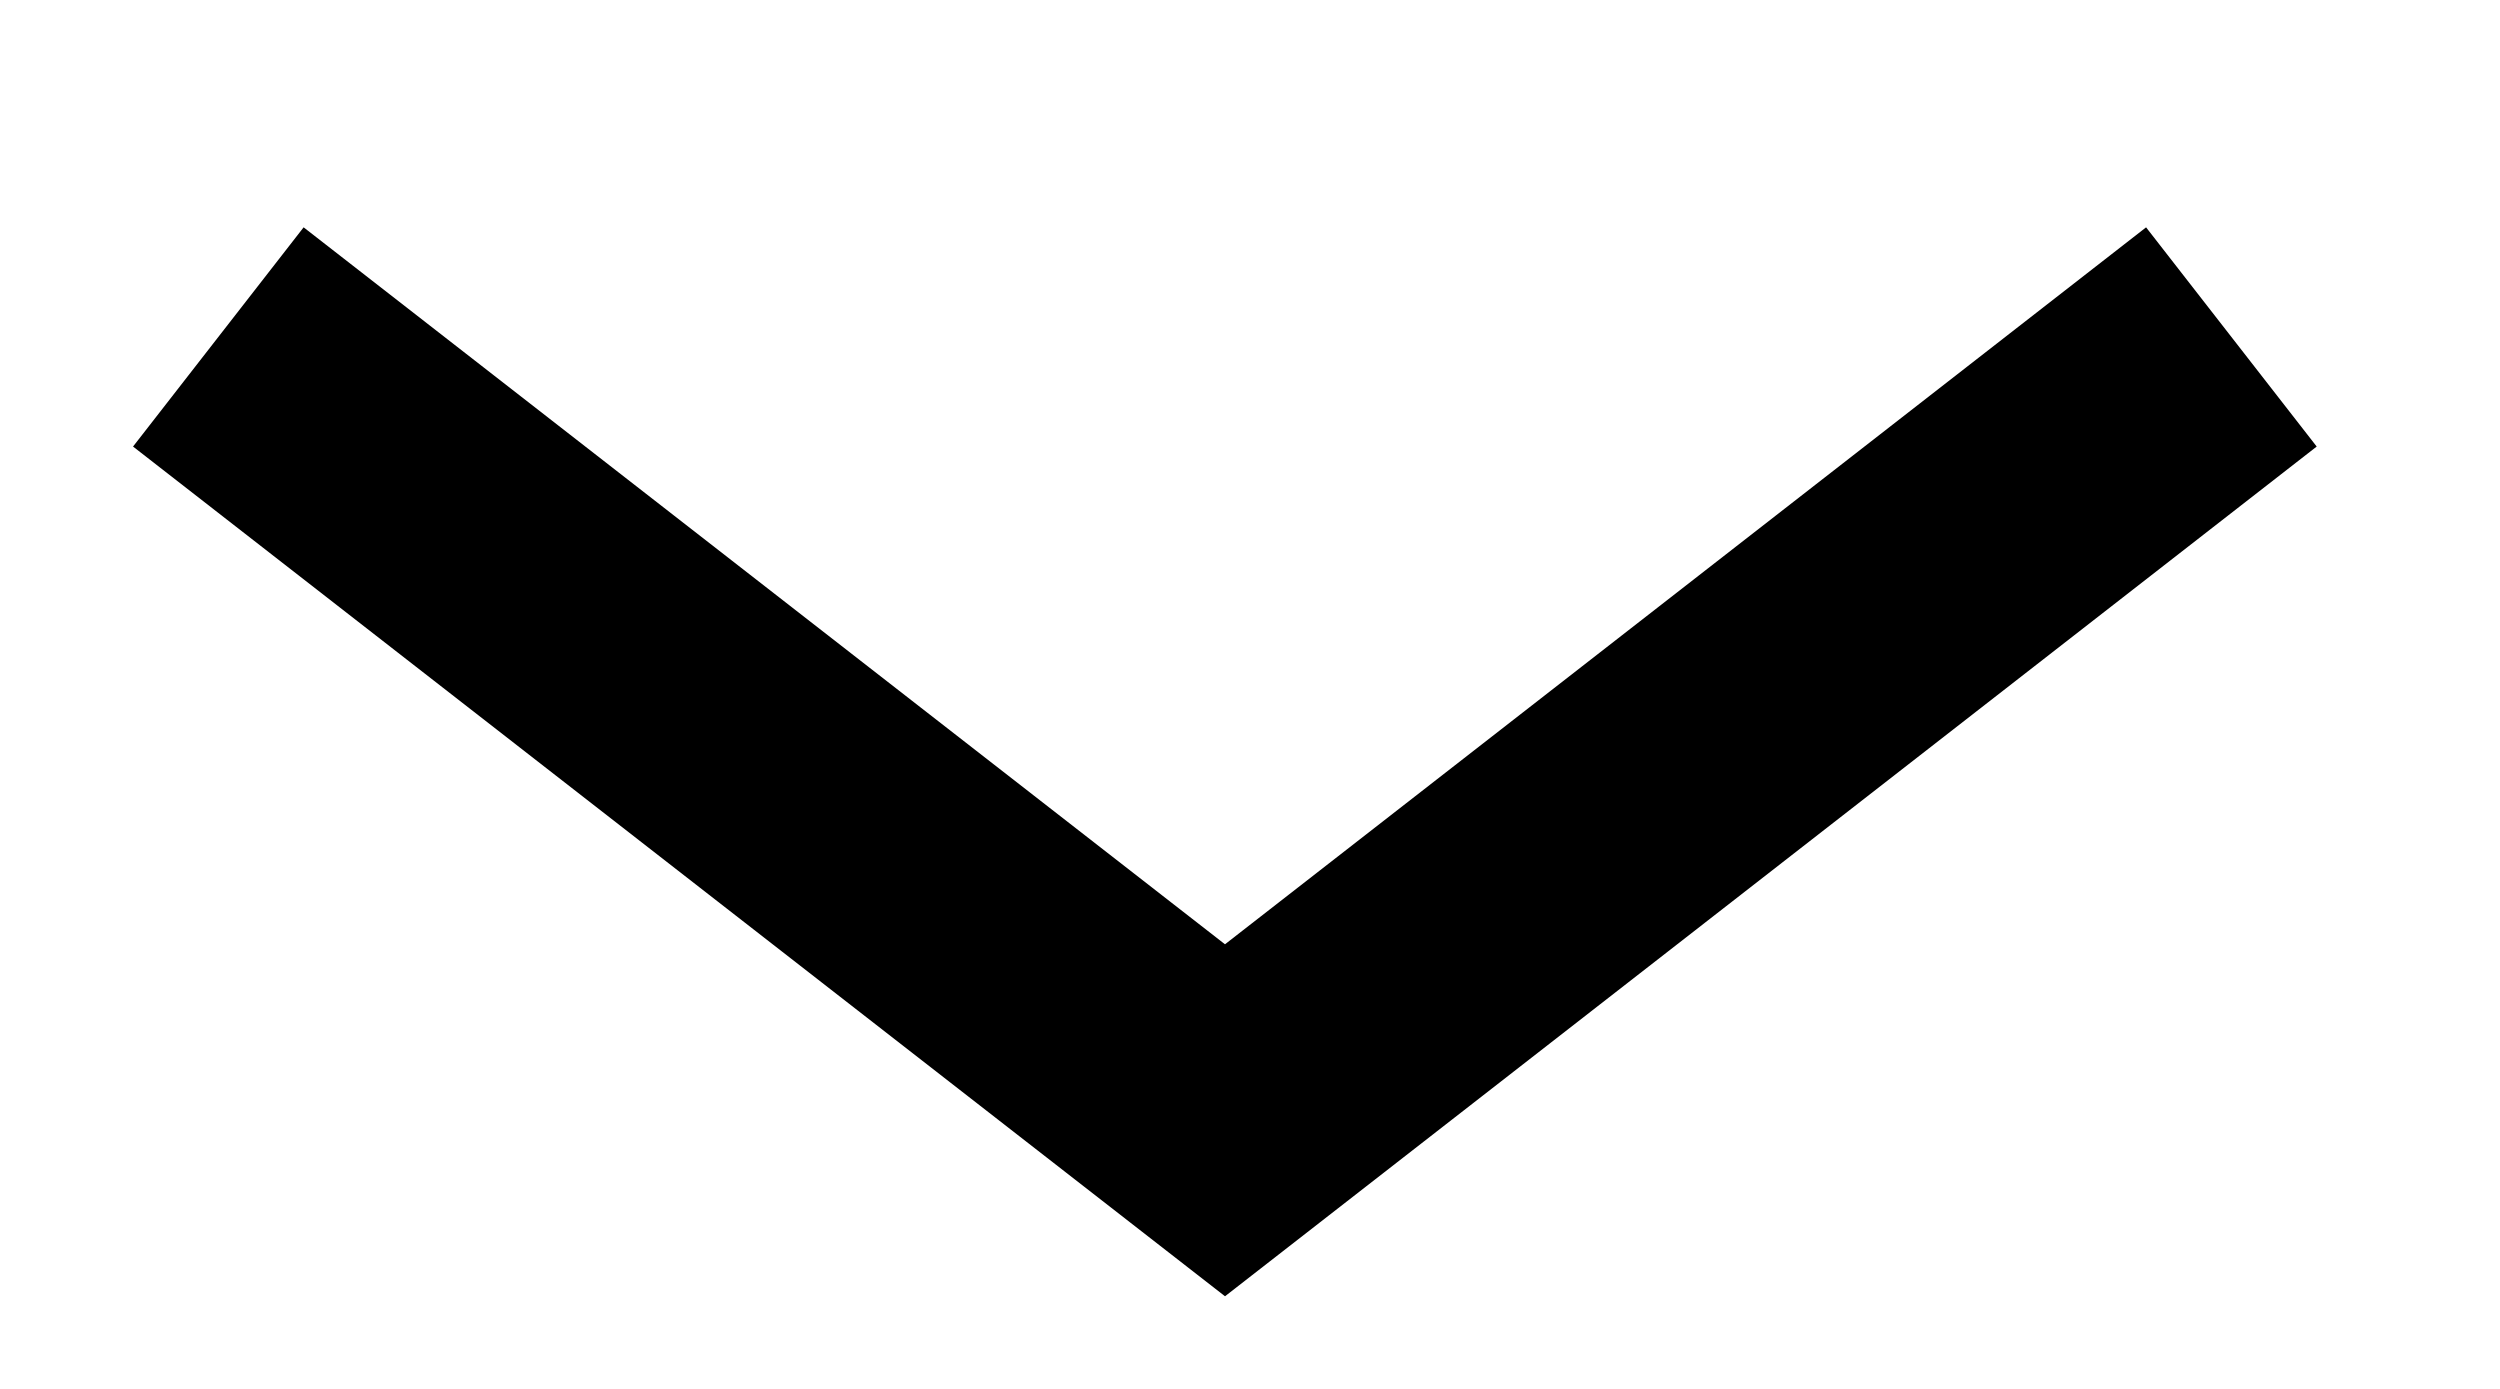 <?xml version="1.0" encoding="UTF-8"?>
<svg width="9px" height="5px" viewBox="0 0 9 5" version="1.1" xmlns="http://www.w3.org/2000/svg" xmlns:xlink="http://www.w3.org/1999/xlink">
    <!-- Generator: Sketch 44.1 (41455) - http://www.bohemiancoding.com/sketch -->
    <title>Triangle 2 Copy</title>
    <desc>Created with Sketch.</desc>
    <defs></defs>
    <g id="Page-1" stroke="none" stroke-width="1" fill="none" fill-rule="evenodd">
        <g id="-Adjudication-Matrix-5" transform="translate(-1023, -394)" stroke="#000000">
            <g id="Homicide" transform="translate(245, 323)">
                <polyline id="Triangle-2-Copy" transform="translate(782.41, 73.623) rotate(-270) translate(-782.41, -73.623) " points="781 77.247 783.82 73.623 781 70"></polyline>
            </g>
        </g>
    </g>
</svg>